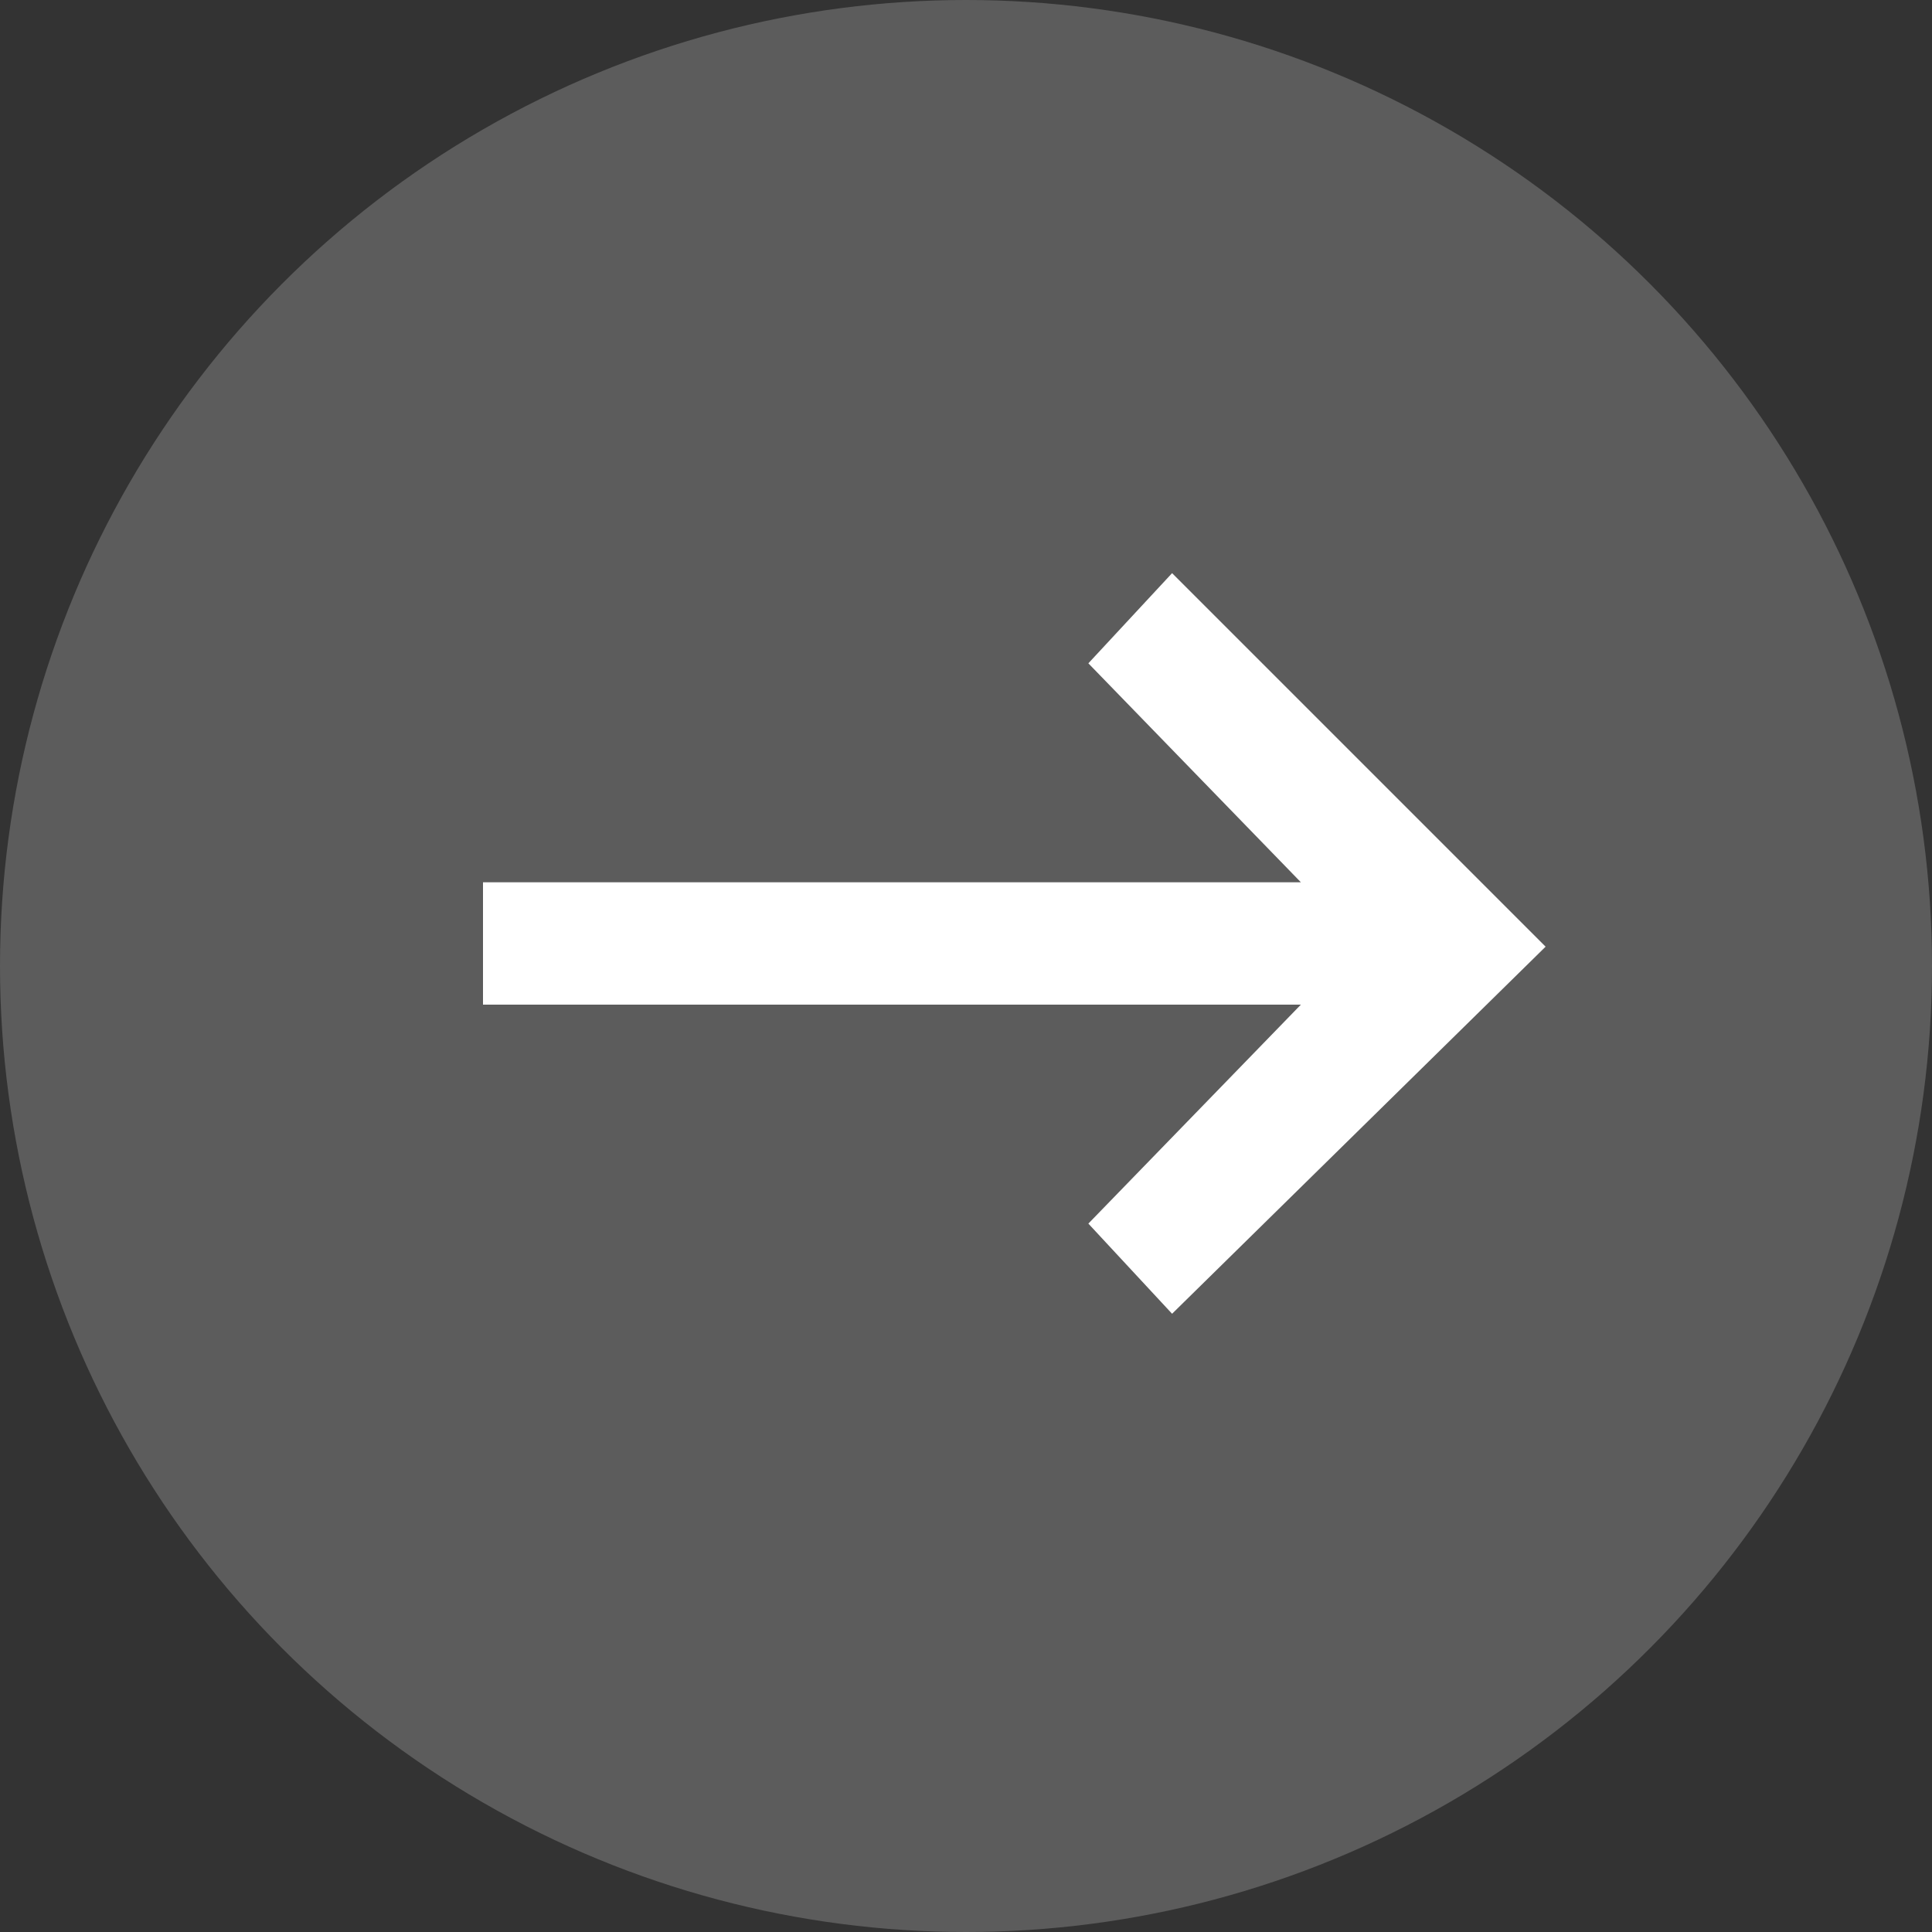 <?xml version="1.0" encoding="utf-8"?>
<!-- Generator: Adobe Illustrator 26.5.0, SVG Export Plug-In . SVG Version: 6.00 Build 0)  -->
<svg version="1.1" id="Calque_1" xmlns="http://www.w3.org/2000/svg" xmlns:xlink="http://www.w3.org/1999/xlink" x="0px" y="0px"
	 viewBox="0 0 30 30" style="enable-background:new 0 0 30 30;" xml:space="preserve">
<rect x="0" y="0" width="30" height="30" fill="#333333" stroke="none"/>
<circle style="opacity:0.2;fill:#FFFFFF;" cx="15" cy="15" r="15"/>
<polygon style="fill:#FFFFFF;" points="18.2,8.9 16.9,10.3 20.2,13.7 7.5,13.7 7.5,15.6 20.2,15.6 16.9,19 18.2,20.4 24,14.7 "/>
</svg>
